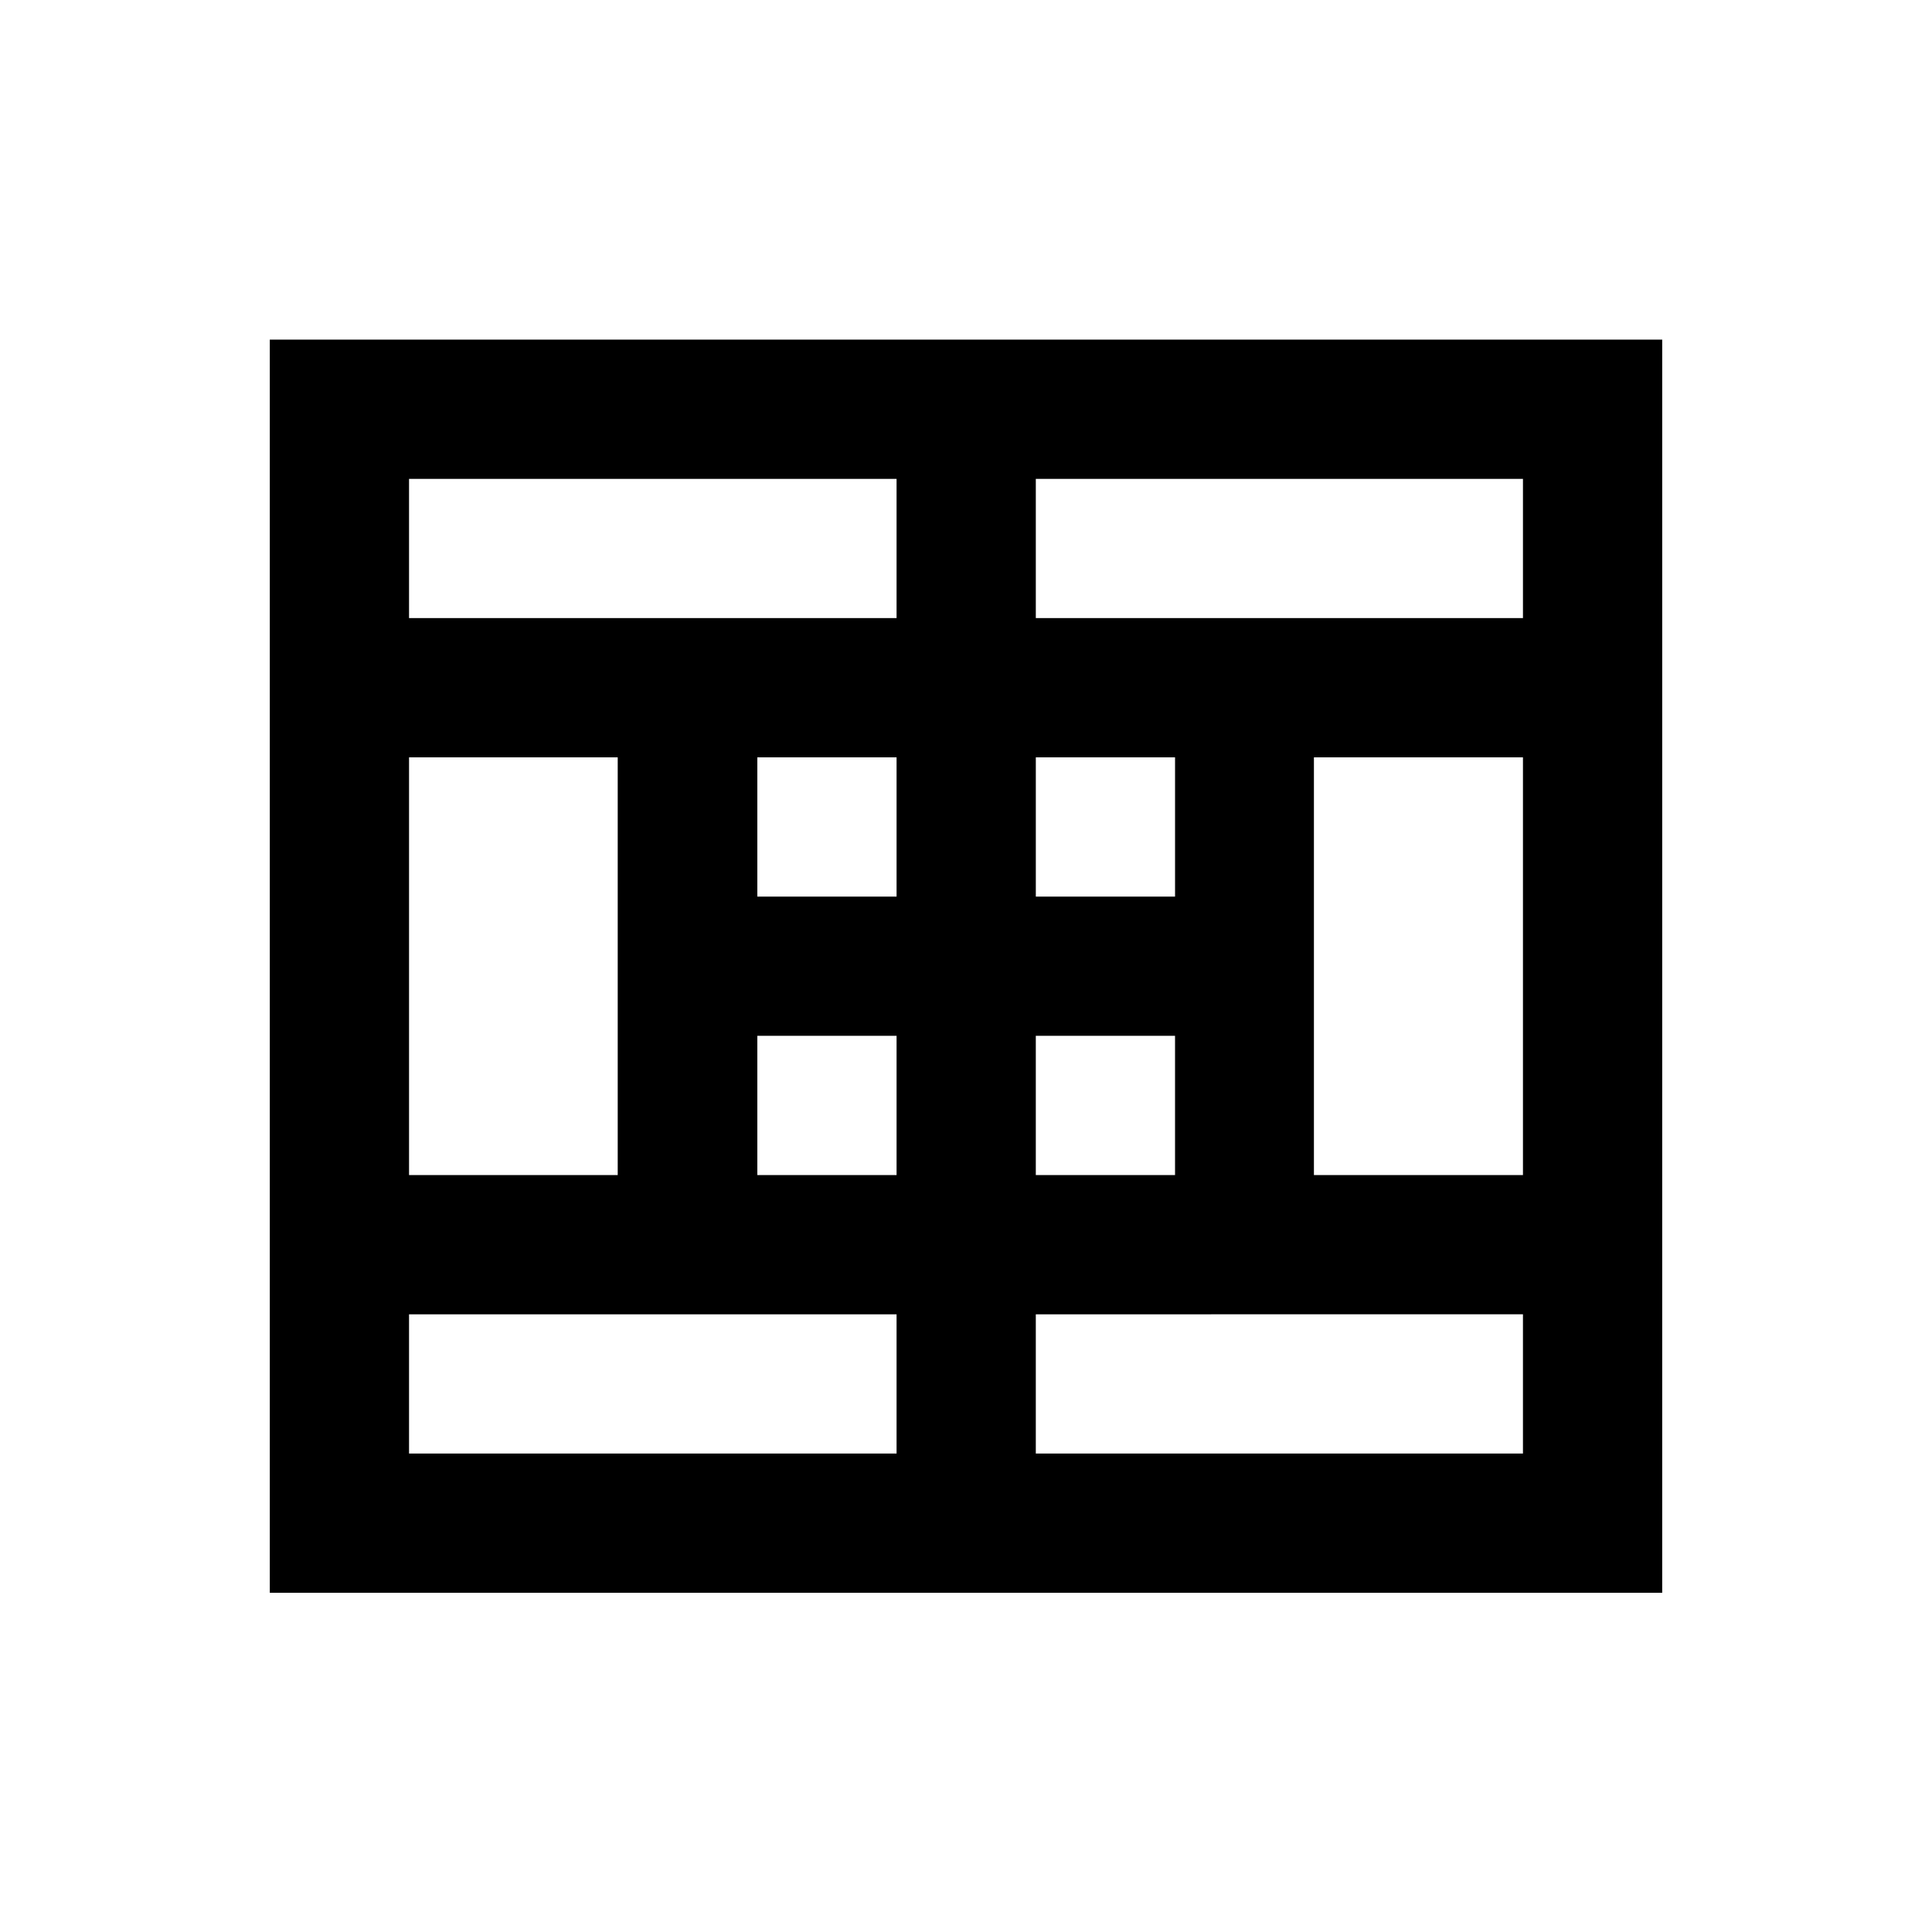 <?xml version="1.0" encoding="UTF-8"?>
<!-- Uploaded to: SVG Repo, www.svgrepo.com, Generator: SVG Repo Mixer Tools -->
<svg fill="#000000" width="800px" height="800px" version="1.1" viewBox="144 144 512 512" xmlns="http://www.w3.org/2000/svg">
 <path d="m215.5 234v332.1h369l0.004-332.1zm332.1 36.902v36.898h-129.1v-36.898zm-92.199 110.7h-36.898v-36.898h36.898zm-73.801 0h-36.898v-36.898h36.898zm-73.801 73.801h-55.398v-110.7h55.301v110.7zm36.902-36.902h36.898v36.898h-36.898zm73.797 0h36.898v36.898h-36.898zm73.801-73.797h55.301v110.7h-55.398v-110.7zm-110.7-73.801v36.898h-129.2v-36.898zm-129.2 258.3v-36.898h129.2v36.898zm166.1 0v-36.898l129.1-0.004v36.898z"/>
</svg>